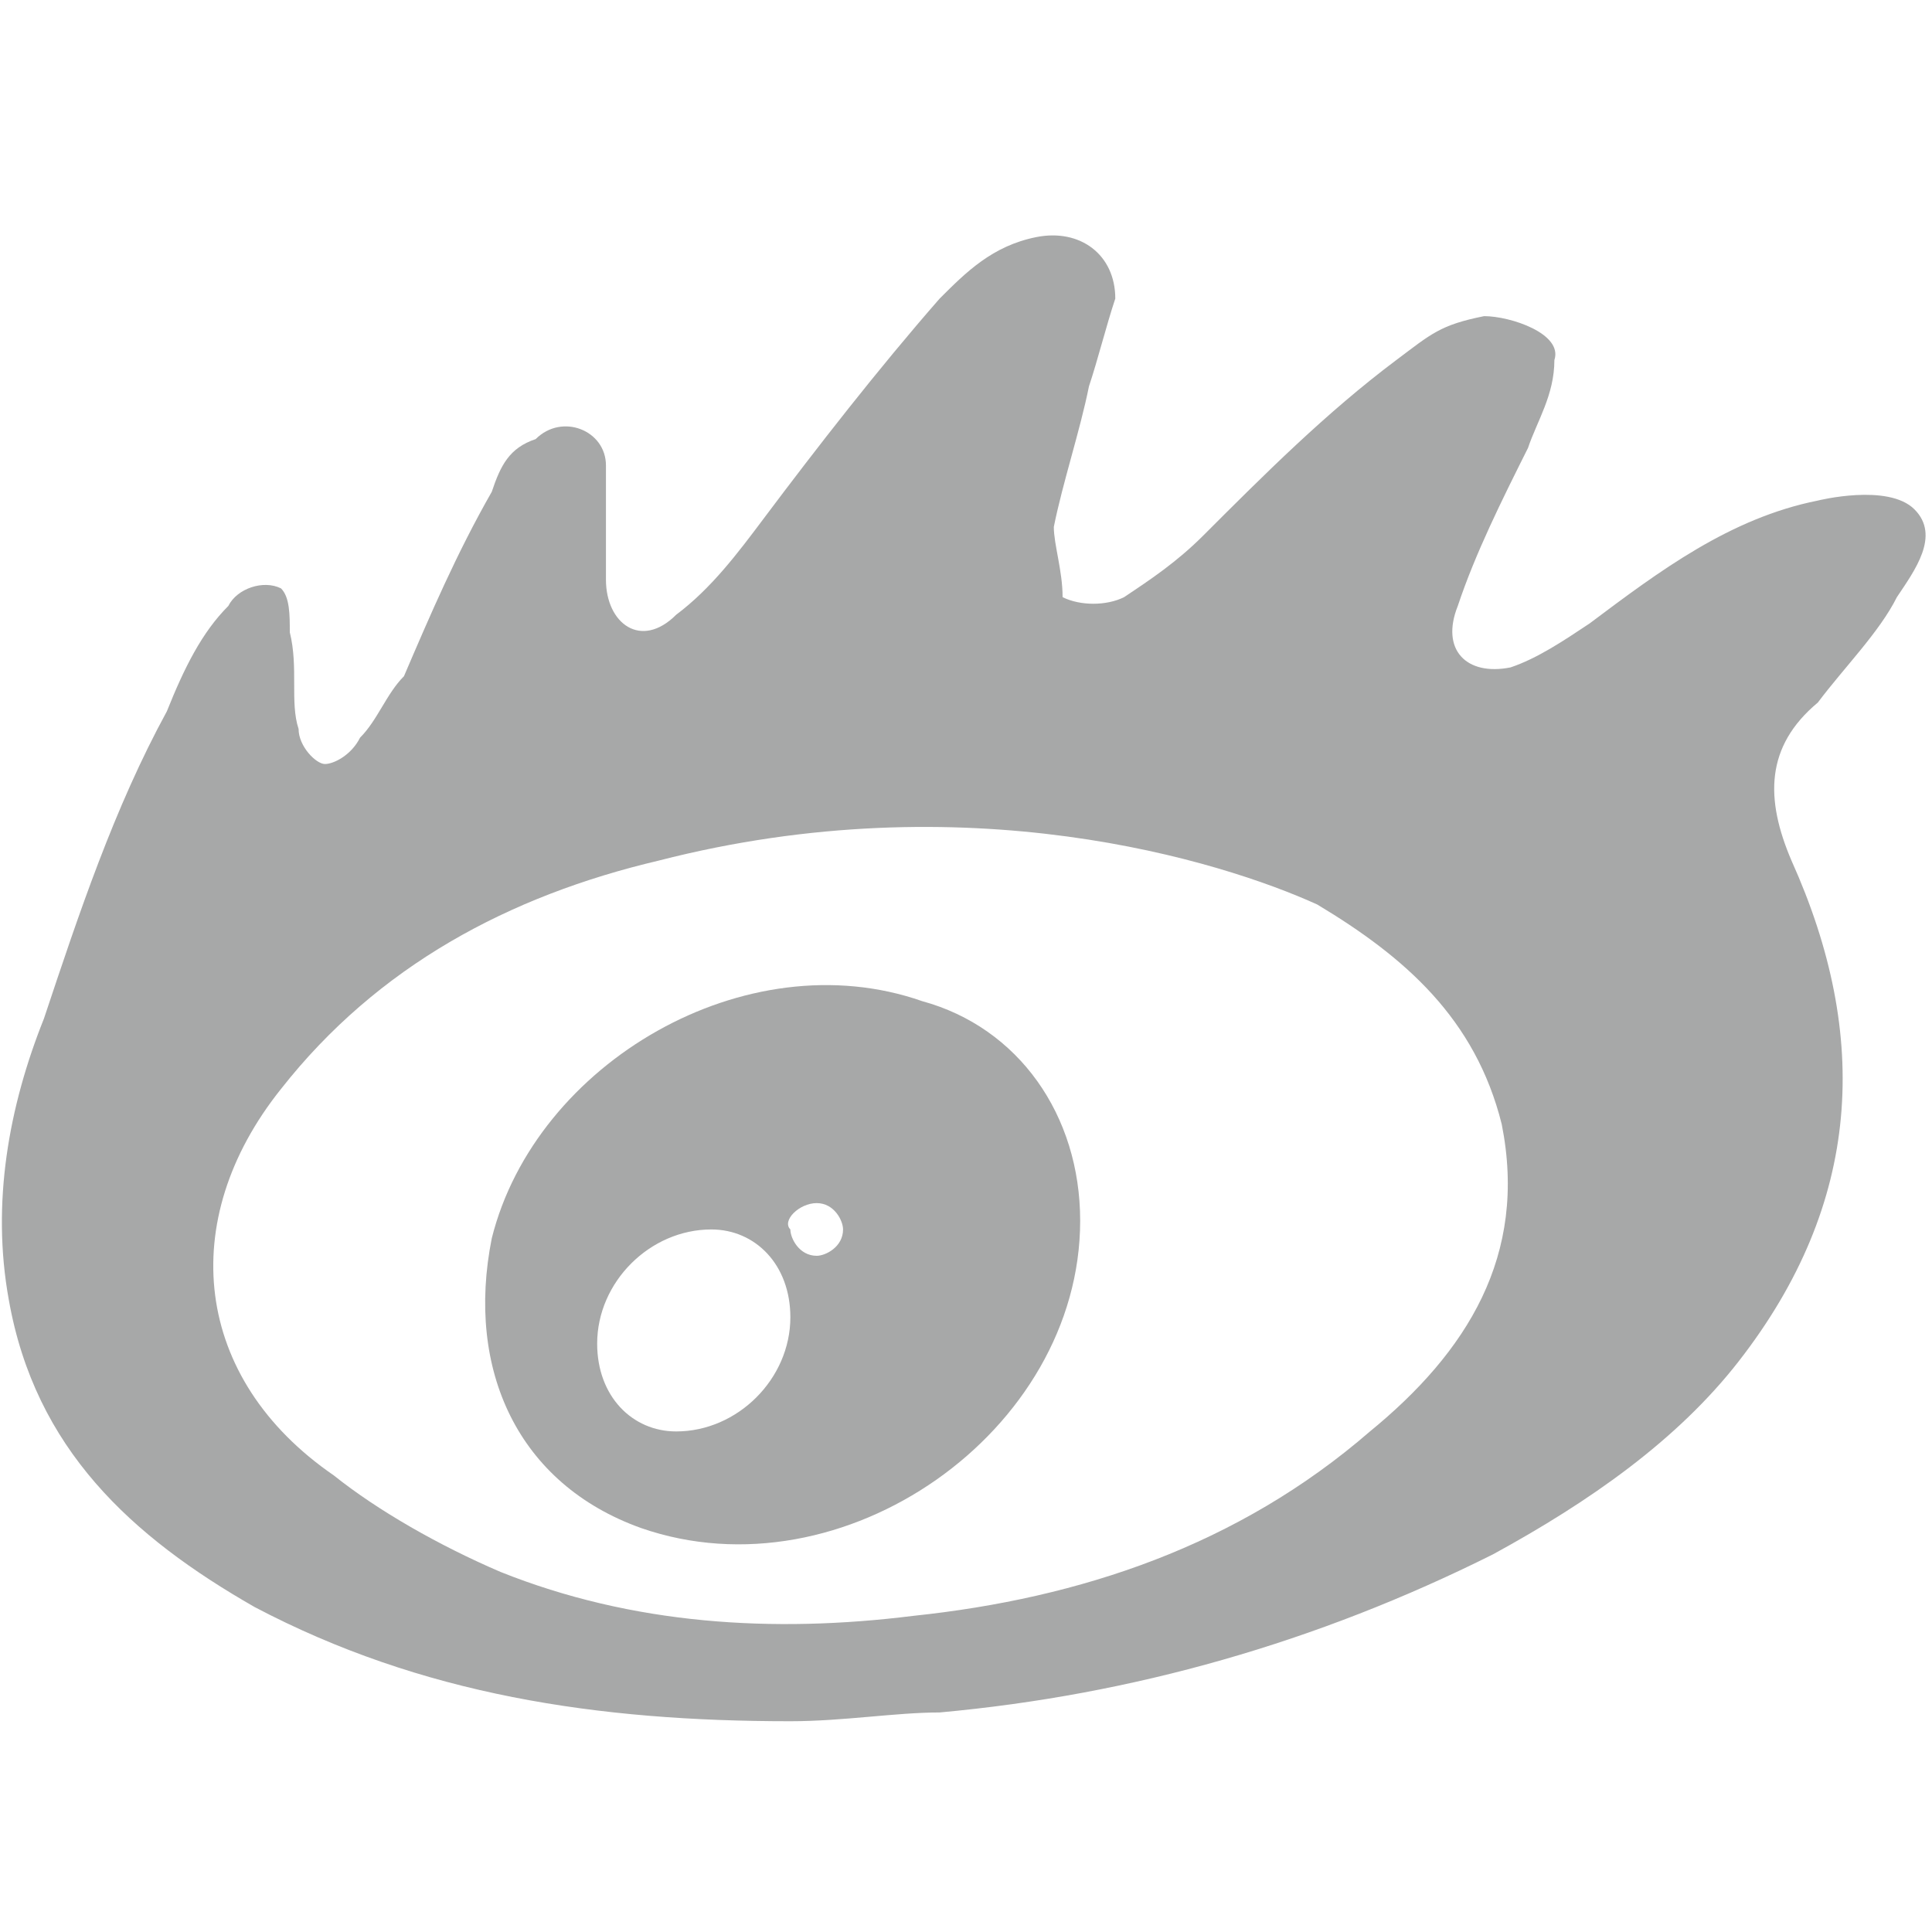<?xml version="1.0" encoding="utf-8"?>
<!-- Generator: Adobe Illustrator 17.1.0, SVG Export Plug-In . SVG Version: 6.00 Build 0)  -->
<!DOCTYPE svg PUBLIC "-//W3C//DTD SVG 1.1//EN" "http://www.w3.org/Graphics/SVG/1.1/DTD/svg11.dtd">
<svg version="1.1" id="Layer_1" xmlns="http://www.w3.org/2000/svg" xmlns:xlink="http://www.w3.org/1999/xlink" x="0px" y="0px" width="22px" height="22px"
	 viewBox="0 0 22 22" enable-background="new 0 0 22 22" xml:space="preserve">
<g>
	<g>
		<path fill="#a7a8a8" d="M2.9,18.3c1.9,1,3.9,1.3,6.1,1.3c0.6,0,1.2-0.1,1.7-0.1c2.2-0.2,4.3-0.8,6.3-1.8c1.1-0.6,2.1-1.3,2.8-2.2
			c1.4-1.8,1.5-3.7,0.6-5.7c-0.3-0.7-0.3-1.3,0.3-1.8c0.3-0.4,0.7-0.8,0.9-1.2c0.2-0.3,0.5-0.7,0.2-1c-0.3-0.3-1.1-0.1-1.1-0.1
			c-1,0.2-1.8,0.8-2.6,1.4c-0.3,0.2-0.6,0.4-0.9,0.5c-0.5,0.1-0.8-0.2-0.6-0.7c0.2-0.6,0.5-1.2,0.8-1.8c0.1-0.3,0.3-0.6,0.3-1
			c0.1-0.3-0.5-0.5-0.8-0.5c-0.5,0.1-0.6,0.2-1,0.5c-0.8,0.6-1.5,1.3-2.2,2c-0.3,0.3-0.6,0.5-0.9,0.7c-0.2,0.1-0.5,0.1-0.7,0
			C12.1,6.5,12,6.2,12,6c0.1-0.5,0.3-1.1,0.4-1.6c0.1-0.3,0.2-0.7,0.3-1c0-0.5-0.4-0.8-0.9-0.7c-0.5,0.1-0.8,0.4-1.1,0.7
			c-0.7,0.8-1.4,1.7-2,2.5C8.4,6.3,8.1,6.7,7.7,7C7.3,7.4,6.9,7.1,6.9,6.6c0-0.4,0-0.9,0-1.3c0-0.4-0.5-0.6-0.8-0.3
			C5.8,5.1,5.7,5.3,5.6,5.6c-0.4,0.7-0.7,1.4-1,2.1C4.4,7.9,4.3,8.2,4.1,8.4C4,8.6,3.8,8.7,3.7,8.7c-0.1,0-0.3-0.2-0.3-0.4
			c-0.1-0.3,0-0.7-0.1-1.1c0-0.2,0-0.4-0.1-0.5c-0.2-0.1-0.5,0-0.6,0.2C2.3,7.2,2.1,7.6,1.9,8.1c-0.6,1.1-1,2.3-1.4,3.5
			c-0.4,1-0.6,2.1-0.4,3.2C0.4,16.5,1.5,17.5,2.9,18.3z M3.2,12.4c1.1-1.4,2.6-2.2,4.3-2.6c3.5-0.9,6.4,0,7.5,0.5
			c1,0.6,1.8,1.3,2.1,2.5c0.3,1.5-0.4,2.6-1.5,3.5c-1.5,1.3-3.3,1.9-5.2,2.1c-1.6,0.2-3.2,0.1-4.7-0.5c-0.7-0.3-1.4-0.7-1.9-1.1
			C2.2,15.7,2,13.9,3.2,12.4z"/>
		<path fill="#a7a8a8" d="M7.3,17.4c2.3,0.8,5-1.1,5-3.5c0-1.2-0.7-2.2-1.8-2.5c-2-0.7-4.4,0.7-4.9,2.7C5.3,15.6,5.9,16.9,7.3,17.4z
			 M9.3,13.7c0.2,0,0.3,0.2,0.3,0.3c0,0.2-0.2,0.3-0.3,0.3c-0.2,0-0.3-0.2-0.3-0.3C8.9,13.9,9.1,13.7,9.3,13.7z M8.1,14
			C8.6,14,9,14.4,9,15c0,0.7-0.6,1.3-1.3,1.3c-0.5,0-0.9-0.4-0.9-1C6.8,14.6,7.4,14,8.1,14z"/>
	</g>
</g>
</svg>
